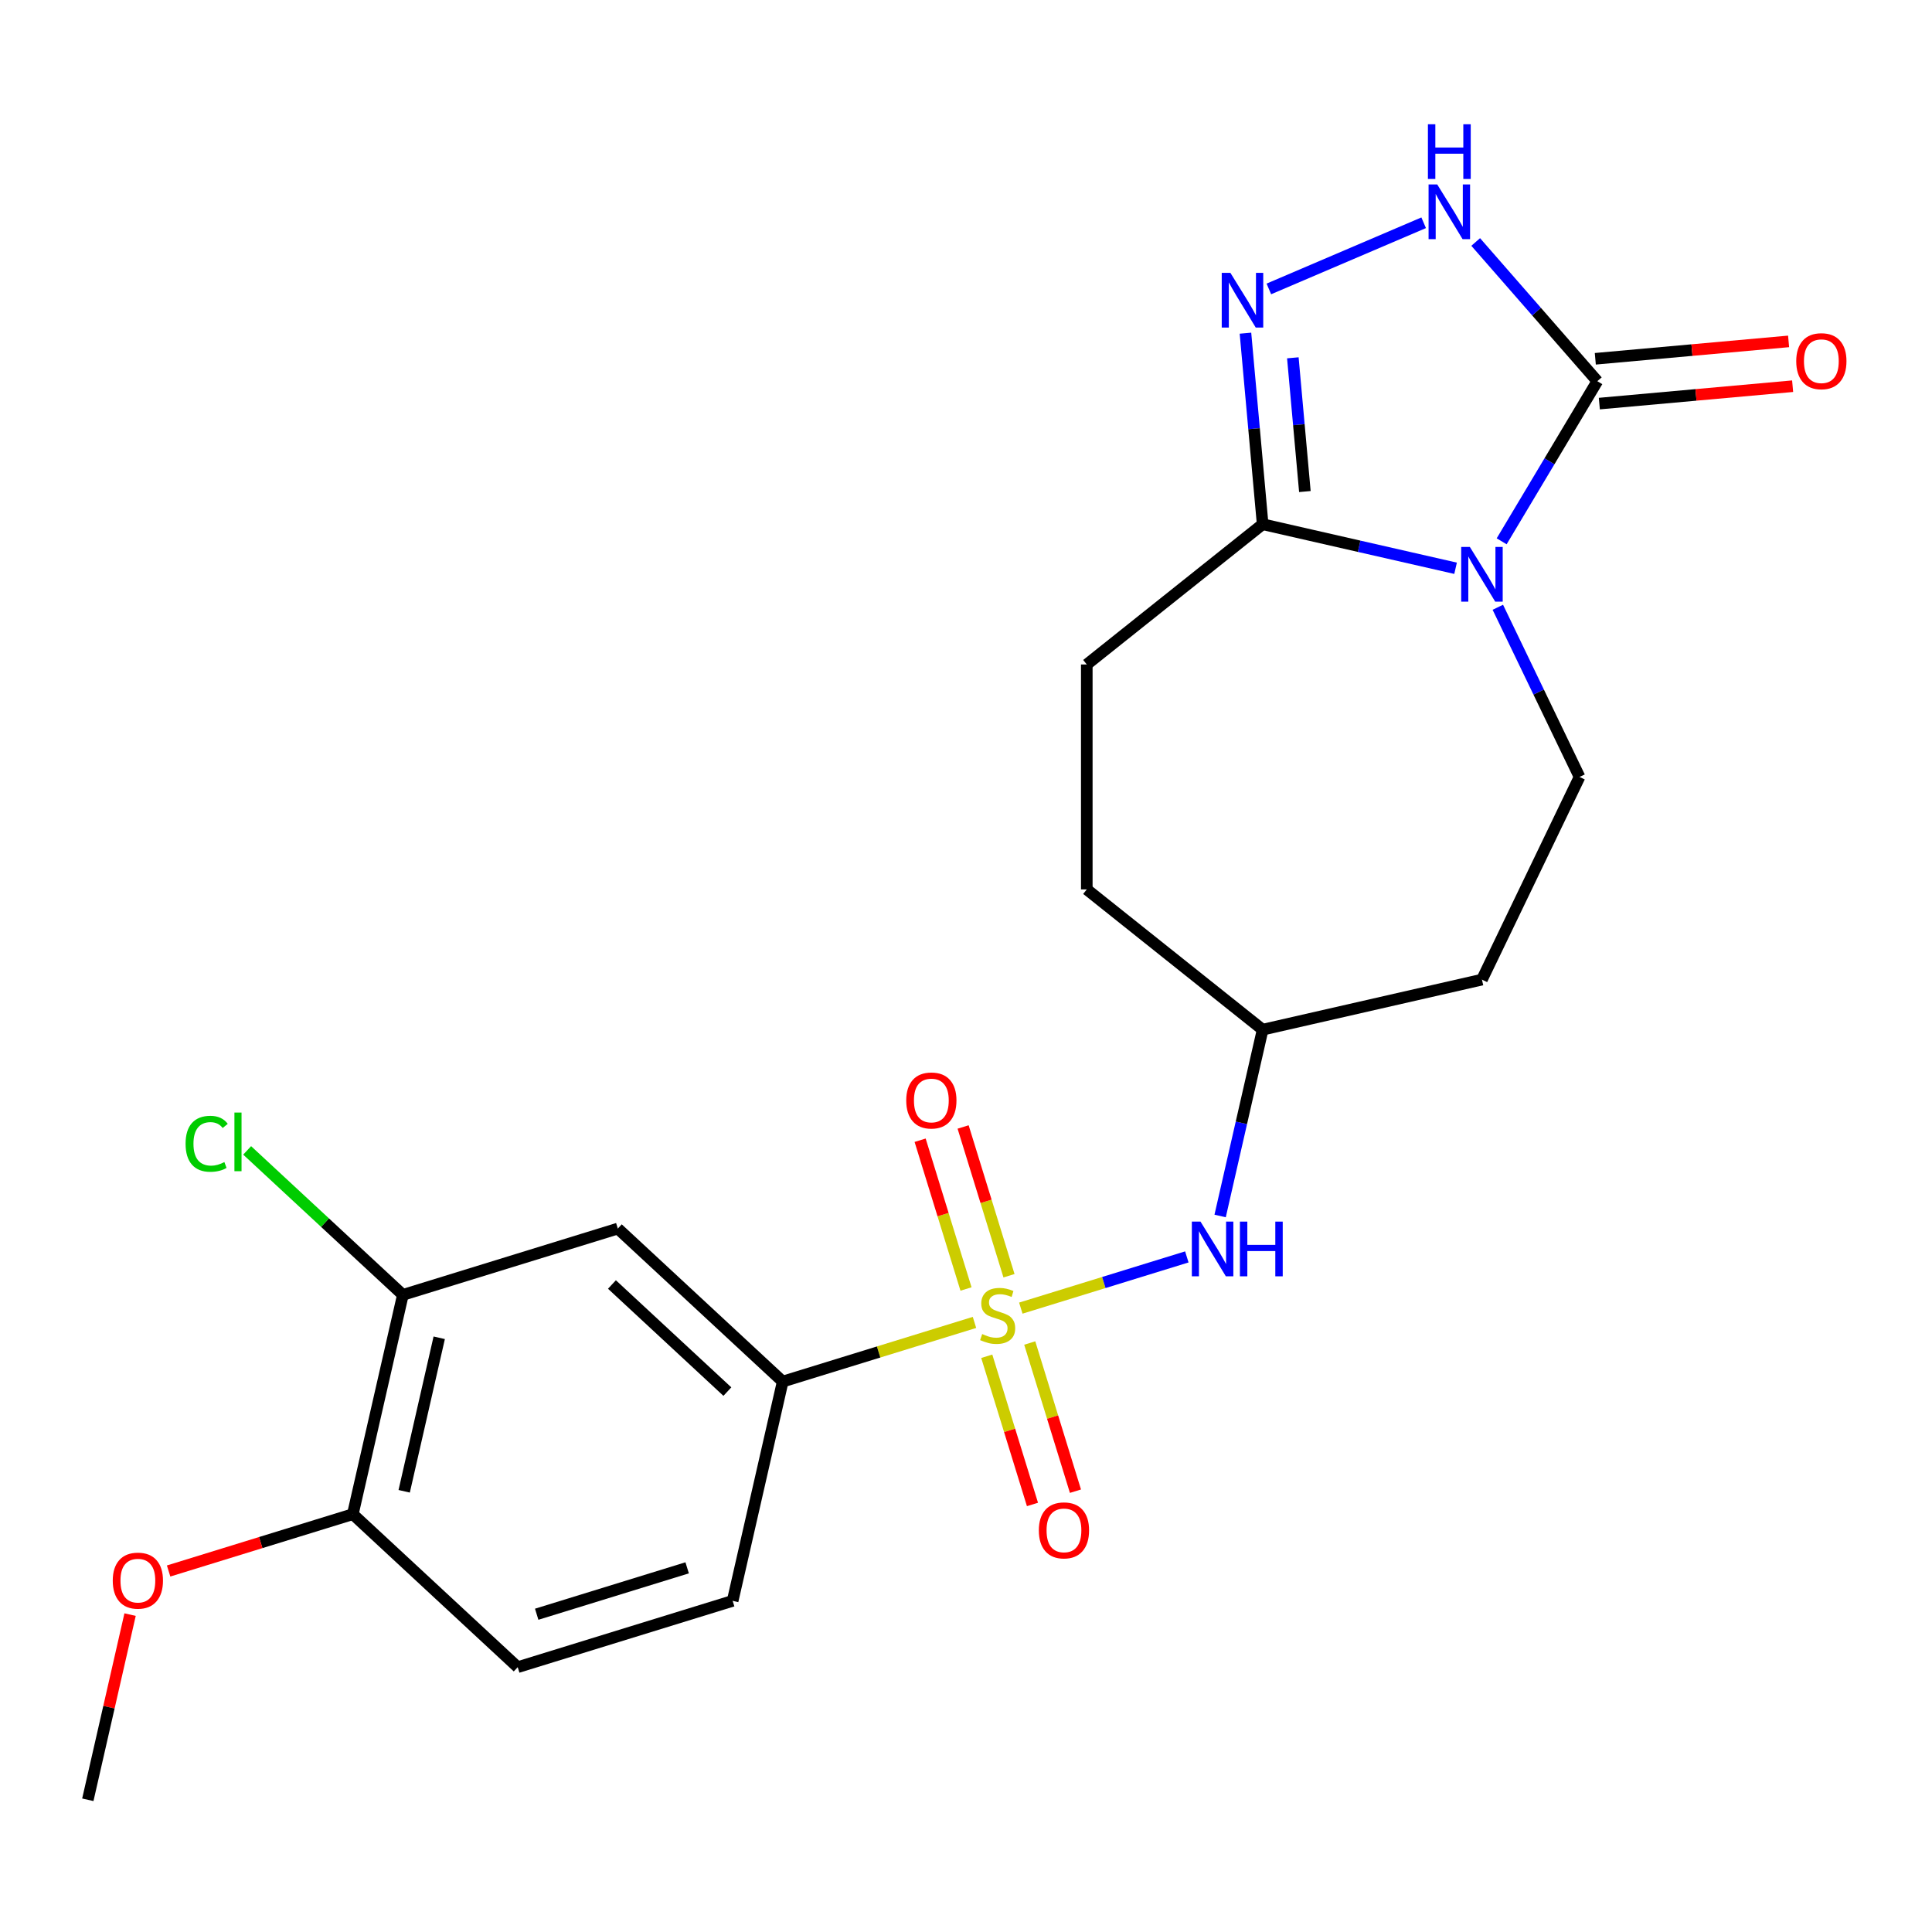 <?xml version='1.0' encoding='iso-8859-1'?>
<svg version='1.1' baseProfile='full'
              xmlns='http://www.w3.org/2000/svg'
                      xmlns:rdkit='http://www.rdkit.org/xml'
                      xmlns:xlink='http://www.w3.org/1999/xlink'
                  xml:space='preserve'
width='1000px' height='1000px' viewBox='0 0 1000 1000'>
<!-- END OF HEADER -->
<rect style='opacity:1.0;fill:#FFFFFF;stroke:none' width='1000' height='1000' x='0' y='0'> </rect>
<path class='bond-5' d='M 504.392,684.479 L 454.76,699.789' style='fill:none;fill-rule:evenodd;stroke:#CCCC00;stroke-width:6px;stroke-linecap:butt;stroke-linejoin:miter;stroke-opacity:1' />
<path class='bond-5' d='M 454.76,699.789 L 405.128,715.099' style='fill:none;fill-rule:evenodd;stroke:#000000;stroke-width:6px;stroke-linecap:butt;stroke-linejoin:miter;stroke-opacity:1' />
<path class='bond-6' d='M 528.374,677.082 L 571.337,663.83' style='fill:none;fill-rule:evenodd;stroke:#CCCC00;stroke-width:6px;stroke-linecap:butt;stroke-linejoin:miter;stroke-opacity:1' />
<path class='bond-6' d='M 571.337,663.83 L 614.301,650.577' style='fill:none;fill-rule:evenodd;stroke:#0000FF;stroke-width:6px;stroke-linecap:butt;stroke-linejoin:miter;stroke-opacity:1' />
<path class='bond-10' d='M 522.255,660.318 L 510.38,621.819' style='fill:none;fill-rule:evenodd;stroke:#CCCC00;stroke-width:6px;stroke-linecap:butt;stroke-linejoin:miter;stroke-opacity:1' />
<path class='bond-10' d='M 510.38,621.819 L 498.504,583.319' style='fill:none;fill-rule:evenodd;stroke:#FF0000;stroke-width:6px;stroke-linecap:butt;stroke-linejoin:miter;stroke-opacity:1' />
<path class='bond-10' d='M 500.004,667.182 L 488.129,628.682' style='fill:none;fill-rule:evenodd;stroke:#CCCC00;stroke-width:6px;stroke-linecap:butt;stroke-linejoin:miter;stroke-opacity:1' />
<path class='bond-10' d='M 488.129,628.682 L 476.253,590.183' style='fill:none;fill-rule:evenodd;stroke:#FF0000;stroke-width:6px;stroke-linecap:butt;stroke-linejoin:miter;stroke-opacity:1' />
<path class='bond-11' d='M 510.745,702.003 L 522.574,740.353' style='fill:none;fill-rule:evenodd;stroke:#CCCC00;stroke-width:6px;stroke-linecap:butt;stroke-linejoin:miter;stroke-opacity:1' />
<path class='bond-11' d='M 522.574,740.353 L 534.404,778.703' style='fill:none;fill-rule:evenodd;stroke:#FF0000;stroke-width:6px;stroke-linecap:butt;stroke-linejoin:miter;stroke-opacity:1' />
<path class='bond-11' d='M 532.996,695.14 L 544.825,733.489' style='fill:none;fill-rule:evenodd;stroke:#CCCC00;stroke-width:6px;stroke-linecap:butt;stroke-linejoin:miter;stroke-opacity:1' />
<path class='bond-11' d='M 544.825,733.489 L 556.655,771.839' style='fill:none;fill-rule:evenodd;stroke:#FF0000;stroke-width:6px;stroke-linecap:butt;stroke-linejoin:miter;stroke-opacity:1' />
<path class='bond-0' d='M 775.275,314.322 L 796.423,358.236' style='fill:none;fill-rule:evenodd;stroke:#0000FF;stroke-width:6px;stroke-linecap:butt;stroke-linejoin:miter;stroke-opacity:1' />
<path class='bond-0' d='M 796.423,358.236 L 817.571,402.149' style='fill:none;fill-rule:evenodd;stroke:#000000;stroke-width:6px;stroke-linecap:butt;stroke-linejoin:miter;stroke-opacity:1' />
<path class='bond-1' d='M 777.254,280.181 L 802.012,238.742' style='fill:none;fill-rule:evenodd;stroke:#0000FF;stroke-width:6px;stroke-linecap:butt;stroke-linejoin:miter;stroke-opacity:1' />
<path class='bond-1' d='M 802.012,238.742 L 826.77,197.304' style='fill:none;fill-rule:evenodd;stroke:#000000;stroke-width:6px;stroke-linecap:butt;stroke-linejoin:miter;stroke-opacity:1' />
<path class='bond-24' d='M 753.404,294.136 L 703.475,282.74' style='fill:none;fill-rule:evenodd;stroke:#0000FF;stroke-width:6px;stroke-linecap:butt;stroke-linejoin:miter;stroke-opacity:1' />
<path class='bond-24' d='M 703.475,282.74 L 653.546,271.344' style='fill:none;fill-rule:evenodd;stroke:#000000;stroke-width:6px;stroke-linecap:butt;stroke-linejoin:miter;stroke-opacity:1' />
<path class='bond-12' d='M 827.814,208.9 L 877.838,204.398' style='fill:none;fill-rule:evenodd;stroke:#000000;stroke-width:6px;stroke-linecap:butt;stroke-linejoin:miter;stroke-opacity:1' />
<path class='bond-12' d='M 877.838,204.398 L 927.862,199.895' style='fill:none;fill-rule:evenodd;stroke:#FF0000;stroke-width:6px;stroke-linecap:butt;stroke-linejoin:miter;stroke-opacity:1' />
<path class='bond-12' d='M 825.727,185.708 L 875.751,181.206' style='fill:none;fill-rule:evenodd;stroke:#000000;stroke-width:6px;stroke-linecap:butt;stroke-linejoin:miter;stroke-opacity:1' />
<path class='bond-12' d='M 875.751,181.206 L 925.775,176.704' style='fill:none;fill-rule:evenodd;stroke:#FF0000;stroke-width:6px;stroke-linecap:butt;stroke-linejoin:miter;stroke-opacity:1' />
<path class='bond-25' d='M 826.77,197.304 L 795.294,161.277' style='fill:none;fill-rule:evenodd;stroke:#000000;stroke-width:6px;stroke-linecap:butt;stroke-linejoin:miter;stroke-opacity:1' />
<path class='bond-25' d='M 795.294,161.277 L 763.819,125.25' style='fill:none;fill-rule:evenodd;stroke:#0000FF;stroke-width:6px;stroke-linecap:butt;stroke-linejoin:miter;stroke-opacity:1' />
<path class='bond-2' d='M 644.646,172.455 L 649.096,221.899' style='fill:none;fill-rule:evenodd;stroke:#0000FF;stroke-width:6px;stroke-linecap:butt;stroke-linejoin:miter;stroke-opacity:1' />
<path class='bond-2' d='M 649.096,221.899 L 653.546,271.344' style='fill:none;fill-rule:evenodd;stroke:#000000;stroke-width:6px;stroke-linecap:butt;stroke-linejoin:miter;stroke-opacity:1' />
<path class='bond-2' d='M 669.173,185.201 L 672.288,219.812' style='fill:none;fill-rule:evenodd;stroke:#0000FF;stroke-width:6px;stroke-linecap:butt;stroke-linejoin:miter;stroke-opacity:1' />
<path class='bond-2' d='M 672.288,219.812 L 675.403,254.423' style='fill:none;fill-rule:evenodd;stroke:#000000;stroke-width:6px;stroke-linecap:butt;stroke-linejoin:miter;stroke-opacity:1' />
<path class='bond-4' d='M 656.76,149.55 L 736.888,115.302' style='fill:none;fill-rule:evenodd;stroke:#0000FF;stroke-width:6px;stroke-linecap:butt;stroke-linejoin:miter;stroke-opacity:1' />
<path class='bond-3' d='M 653.546,271.344 L 562.519,343.935' style='fill:none;fill-rule:evenodd;stroke:#000000;stroke-width:6px;stroke-linecap:butt;stroke-linejoin:miter;stroke-opacity:1' />
<path class='bond-8' d='M 405.128,715.099 L 319.78,635.908' style='fill:none;fill-rule:evenodd;stroke:#000000;stroke-width:6px;stroke-linecap:butt;stroke-linejoin:miter;stroke-opacity:1' />
<path class='bond-8' d='M 376.487,720.289 L 316.744,664.856' style='fill:none;fill-rule:evenodd;stroke:#000000;stroke-width:6px;stroke-linecap:butt;stroke-linejoin:miter;stroke-opacity:1' />
<path class='bond-15' d='M 405.128,715.099 L 379.22,828.607' style='fill:none;fill-rule:evenodd;stroke:#000000;stroke-width:6px;stroke-linecap:butt;stroke-linejoin:miter;stroke-opacity:1' />
<path class='bond-18' d='M 631.534,629.392 L 642.54,581.173' style='fill:none;fill-rule:evenodd;stroke:#0000FF;stroke-width:6px;stroke-linecap:butt;stroke-linejoin:miter;stroke-opacity:1' />
<path class='bond-18' d='M 642.54,581.173 L 653.546,532.954' style='fill:none;fill-rule:evenodd;stroke:#000000;stroke-width:6px;stroke-linecap:butt;stroke-linejoin:miter;stroke-opacity:1' />
<path class='bond-7' d='M 817.571,402.149 L 767.054,507.047' style='fill:none;fill-rule:evenodd;stroke:#000000;stroke-width:6px;stroke-linecap:butt;stroke-linejoin:miter;stroke-opacity:1' />
<path class='bond-9' d='M 319.78,635.908 L 208.525,670.225' style='fill:none;fill-rule:evenodd;stroke:#000000;stroke-width:6px;stroke-linecap:butt;stroke-linejoin:miter;stroke-opacity:1' />
<path class='bond-19' d='M 208.525,670.225 L 168.227,632.834' style='fill:none;fill-rule:evenodd;stroke:#000000;stroke-width:6px;stroke-linecap:butt;stroke-linejoin:miter;stroke-opacity:1' />
<path class='bond-19' d='M 168.227,632.834 L 127.928,595.442' style='fill:none;fill-rule:evenodd;stroke:#00CC00;stroke-width:6px;stroke-linecap:butt;stroke-linejoin:miter;stroke-opacity:1' />
<path class='bond-23' d='M 208.525,670.225 L 182.617,783.734' style='fill:none;fill-rule:evenodd;stroke:#000000;stroke-width:6px;stroke-linecap:butt;stroke-linejoin:miter;stroke-opacity:1' />
<path class='bond-23' d='M 227.341,692.433 L 209.205,771.889' style='fill:none;fill-rule:evenodd;stroke:#000000;stroke-width:6px;stroke-linecap:butt;stroke-linejoin:miter;stroke-opacity:1' />
<path class='bond-13' d='M 182.617,783.734 L 267.965,862.925' style='fill:none;fill-rule:evenodd;stroke:#000000;stroke-width:6px;stroke-linecap:butt;stroke-linejoin:miter;stroke-opacity:1' />
<path class='bond-21' d='M 182.617,783.734 L 134.945,798.439' style='fill:none;fill-rule:evenodd;stroke:#000000;stroke-width:6px;stroke-linecap:butt;stroke-linejoin:miter;stroke-opacity:1' />
<path class='bond-21' d='M 134.945,798.439 L 87.273,813.144' style='fill:none;fill-rule:evenodd;stroke:#FF0000;stroke-width:6px;stroke-linecap:butt;stroke-linejoin:miter;stroke-opacity:1' />
<path class='bond-14' d='M 562.519,343.935 L 562.519,460.363' style='fill:none;fill-rule:evenodd;stroke:#000000;stroke-width:6px;stroke-linecap:butt;stroke-linejoin:miter;stroke-opacity:1' />
<path class='bond-17' d='M 379.22,828.607 L 267.965,862.925' style='fill:none;fill-rule:evenodd;stroke:#000000;stroke-width:6px;stroke-linecap:butt;stroke-linejoin:miter;stroke-opacity:1' />
<path class='bond-17' d='M 355.668,811.504 L 277.79,835.526' style='fill:none;fill-rule:evenodd;stroke:#000000;stroke-width:6px;stroke-linecap:butt;stroke-linejoin:miter;stroke-opacity:1' />
<path class='bond-16' d='M 767.054,507.047 L 653.546,532.954' style='fill:none;fill-rule:evenodd;stroke:#000000;stroke-width:6px;stroke-linecap:butt;stroke-linejoin:miter;stroke-opacity:1' />
<path class='bond-20' d='M 653.546,532.954 L 562.519,460.363' style='fill:none;fill-rule:evenodd;stroke:#000000;stroke-width:6px;stroke-linecap:butt;stroke-linejoin:miter;stroke-opacity:1' />
<path class='bond-22' d='M 67.329,835.722 L 56.392,883.641' style='fill:none;fill-rule:evenodd;stroke:#FF0000;stroke-width:6px;stroke-linecap:butt;stroke-linejoin:miter;stroke-opacity:1' />
<path class='bond-22' d='M 56.392,883.641 L 45.455,931.56' style='fill:none;fill-rule:evenodd;stroke:#000000;stroke-width:6px;stroke-linecap:butt;stroke-linejoin:miter;stroke-opacity:1' />
<path  class='atom-0' d='M 508.383 690.501
Q 508.703 690.621, 510.023 691.181
Q 511.343 691.741, 512.783 692.101
Q 514.263 692.421, 515.703 692.421
Q 518.383 692.421, 519.943 691.141
Q 521.503 689.821, 521.503 687.541
Q 521.503 685.981, 520.703 685.021
Q 519.943 684.061, 518.743 683.541
Q 517.543 683.021, 515.543 682.421
Q 513.023 681.661, 511.503 680.941
Q 510.023 680.221, 508.943 678.701
Q 507.903 677.181, 507.903 674.621
Q 507.903 671.061, 510.303 668.861
Q 512.743 666.661, 517.543 666.661
Q 520.823 666.661, 524.543 668.221
L 523.623 671.301
Q 520.223 669.901, 517.663 669.901
Q 514.903 669.901, 513.383 671.061
Q 511.863 672.181, 511.903 674.141
Q 511.903 675.661, 512.663 676.581
Q 513.463 677.501, 514.583 678.021
Q 515.743 678.541, 517.663 679.141
Q 520.223 679.941, 521.743 680.741
Q 523.263 681.541, 524.343 683.181
Q 525.463 684.781, 525.463 687.541
Q 525.463 691.461, 522.823 693.581
Q 520.223 695.661, 515.863 695.661
Q 513.343 695.661, 511.423 695.101
Q 509.543 694.581, 507.303 693.661
L 508.383 690.501
' fill='#CCCC00'/>
<path  class='atom-1' d='M 760.794 283.091
L 770.074 298.091
Q 770.994 299.571, 772.474 302.251
Q 773.954 304.931, 774.034 305.091
L 774.034 283.091
L 777.794 283.091
L 777.794 311.411
L 773.914 311.411
L 763.954 295.011
Q 762.794 293.091, 761.554 290.891
Q 760.354 288.691, 759.994 288.011
L 759.994 311.411
L 756.314 311.411
L 756.314 283.091
L 760.794 283.091
' fill='#0000FF'/>
<path  class='atom-3' d='M 636.849 141.225
L 646.129 156.225
Q 647.049 157.705, 648.529 160.385
Q 650.009 163.065, 650.089 163.225
L 650.089 141.225
L 653.849 141.225
L 653.849 169.545
L 649.969 169.545
L 640.009 153.145
Q 638.849 151.225, 637.609 149.025
Q 636.409 146.825, 636.049 146.145
L 636.049 169.545
L 632.369 169.545
L 632.369 141.225
L 636.849 141.225
' fill='#0000FF'/>
<path  class='atom-5' d='M 743.908 95.466
L 753.188 110.466
Q 754.108 111.946, 755.588 114.626
Q 757.068 117.306, 757.148 117.466
L 757.148 95.466
L 760.908 95.466
L 760.908 123.786
L 757.028 123.786
L 747.068 107.386
Q 745.908 105.466, 744.668 103.266
Q 743.468 101.066, 743.108 100.386
L 743.108 123.786
L 739.428 123.786
L 739.428 95.466
L 743.908 95.466
' fill='#0000FF'/>
<path  class='atom-5' d='M 739.088 64.314
L 742.928 64.314
L 742.928 76.354
L 757.408 76.354
L 757.408 64.314
L 761.248 64.314
L 761.248 92.634
L 757.408 92.634
L 757.408 79.554
L 742.928 79.554
L 742.928 92.634
L 739.088 92.634
L 739.088 64.314
' fill='#0000FF'/>
<path  class='atom-7' d='M 621.378 632.303
L 630.658 647.303
Q 631.578 648.783, 633.058 651.463
Q 634.538 654.143, 634.618 654.303
L 634.618 632.303
L 638.378 632.303
L 638.378 660.623
L 634.498 660.623
L 624.538 644.223
Q 623.378 642.303, 622.138 640.103
Q 620.938 637.903, 620.578 637.223
L 620.578 660.623
L 616.898 660.623
L 616.898 632.303
L 621.378 632.303
' fill='#0000FF'/>
<path  class='atom-7' d='M 641.778 632.303
L 645.618 632.303
L 645.618 644.343
L 660.098 644.343
L 660.098 632.303
L 663.938 632.303
L 663.938 660.623
L 660.098 660.623
L 660.098 647.543
L 645.618 647.543
L 645.618 660.623
L 641.778 660.623
L 641.778 632.303
' fill='#0000FF'/>
<path  class='atom-11' d='M 469.065 569.606
Q 469.065 562.806, 472.425 559.006
Q 475.785 555.206, 482.065 555.206
Q 488.345 555.206, 491.705 559.006
Q 495.065 562.806, 495.065 569.606
Q 495.065 576.486, 491.665 580.406
Q 488.265 584.286, 482.065 584.286
Q 475.825 584.286, 472.425 580.406
Q 469.065 576.526, 469.065 569.606
M 482.065 581.086
Q 486.385 581.086, 488.705 578.206
Q 491.065 575.286, 491.065 569.606
Q 491.065 564.046, 488.705 561.246
Q 486.385 558.406, 482.065 558.406
Q 477.745 558.406, 475.385 561.206
Q 473.065 564.006, 473.065 569.606
Q 473.065 575.326, 475.385 578.206
Q 477.745 581.086, 482.065 581.086
' fill='#FF0000'/>
<path  class='atom-12' d='M 537.701 792.116
Q 537.701 785.316, 541.061 781.516
Q 544.421 777.716, 550.701 777.716
Q 556.981 777.716, 560.341 781.516
Q 563.701 785.316, 563.701 792.116
Q 563.701 798.996, 560.301 802.916
Q 556.901 806.796, 550.701 806.796
Q 544.461 806.796, 541.061 802.916
Q 537.701 799.036, 537.701 792.116
M 550.701 803.596
Q 555.021 803.596, 557.341 800.716
Q 559.701 797.796, 559.701 792.116
Q 559.701 786.556, 557.341 783.756
Q 555.021 780.916, 550.701 780.916
Q 546.381 780.916, 544.021 783.716
Q 541.701 786.516, 541.701 792.116
Q 541.701 797.836, 544.021 800.716
Q 546.381 803.596, 550.701 803.596
' fill='#FF0000'/>
<path  class='atom-13' d='M 929.729 186.948
Q 929.729 180.148, 933.089 176.348
Q 936.449 172.548, 942.729 172.548
Q 949.009 172.548, 952.369 176.348
Q 955.729 180.148, 955.729 186.948
Q 955.729 193.828, 952.329 197.748
Q 948.929 201.628, 942.729 201.628
Q 936.489 201.628, 933.089 197.748
Q 929.729 193.868, 929.729 186.948
M 942.729 198.428
Q 947.049 198.428, 949.369 195.548
Q 951.729 192.628, 951.729 186.948
Q 951.729 181.388, 949.369 178.588
Q 947.049 175.748, 942.729 175.748
Q 938.409 175.748, 936.049 178.548
Q 933.729 181.348, 933.729 186.948
Q 933.729 192.668, 936.049 195.548
Q 938.409 198.428, 942.729 198.428
' fill='#FF0000'/>
<path  class='atom-20' d='M 96.057 592.014
Q 96.057 584.974, 99.337 581.294
Q 102.657 577.574, 108.937 577.574
Q 114.777 577.574, 117.897 581.694
L 115.257 583.854
Q 112.977 580.854, 108.937 580.854
Q 104.657 580.854, 102.377 583.734
Q 100.137 586.574, 100.137 592.014
Q 100.137 597.614, 102.457 600.494
Q 104.817 603.374, 109.377 603.374
Q 112.497 603.374, 116.137 601.494
L 117.257 604.494
Q 115.777 605.454, 113.537 606.014
Q 111.297 606.574, 108.817 606.574
Q 102.657 606.574, 99.337 602.814
Q 96.057 599.054, 96.057 592.014
' fill='#00CC00'/>
<path  class='atom-20' d='M 121.337 575.854
L 125.017 575.854
L 125.017 606.214
L 121.337 606.214
L 121.337 575.854
' fill='#00CC00'/>
<path  class='atom-22' d='M 58.362 818.132
Q 58.362 811.332, 61.722 807.532
Q 65.082 803.732, 71.362 803.732
Q 77.642 803.732, 81.002 807.532
Q 84.362 811.332, 84.362 818.132
Q 84.362 825.012, 80.962 828.932
Q 77.562 832.812, 71.362 832.812
Q 65.122 832.812, 61.722 828.932
Q 58.362 825.052, 58.362 818.132
M 71.362 829.612
Q 75.682 829.612, 78.002 826.732
Q 80.362 823.812, 80.362 818.132
Q 80.362 812.572, 78.002 809.772
Q 75.682 806.932, 71.362 806.932
Q 67.042 806.932, 64.682 809.732
Q 62.362 812.532, 62.362 818.132
Q 62.362 823.852, 64.682 826.732
Q 67.042 829.612, 71.362 829.612
' fill='#FF0000'/>
</svg>
